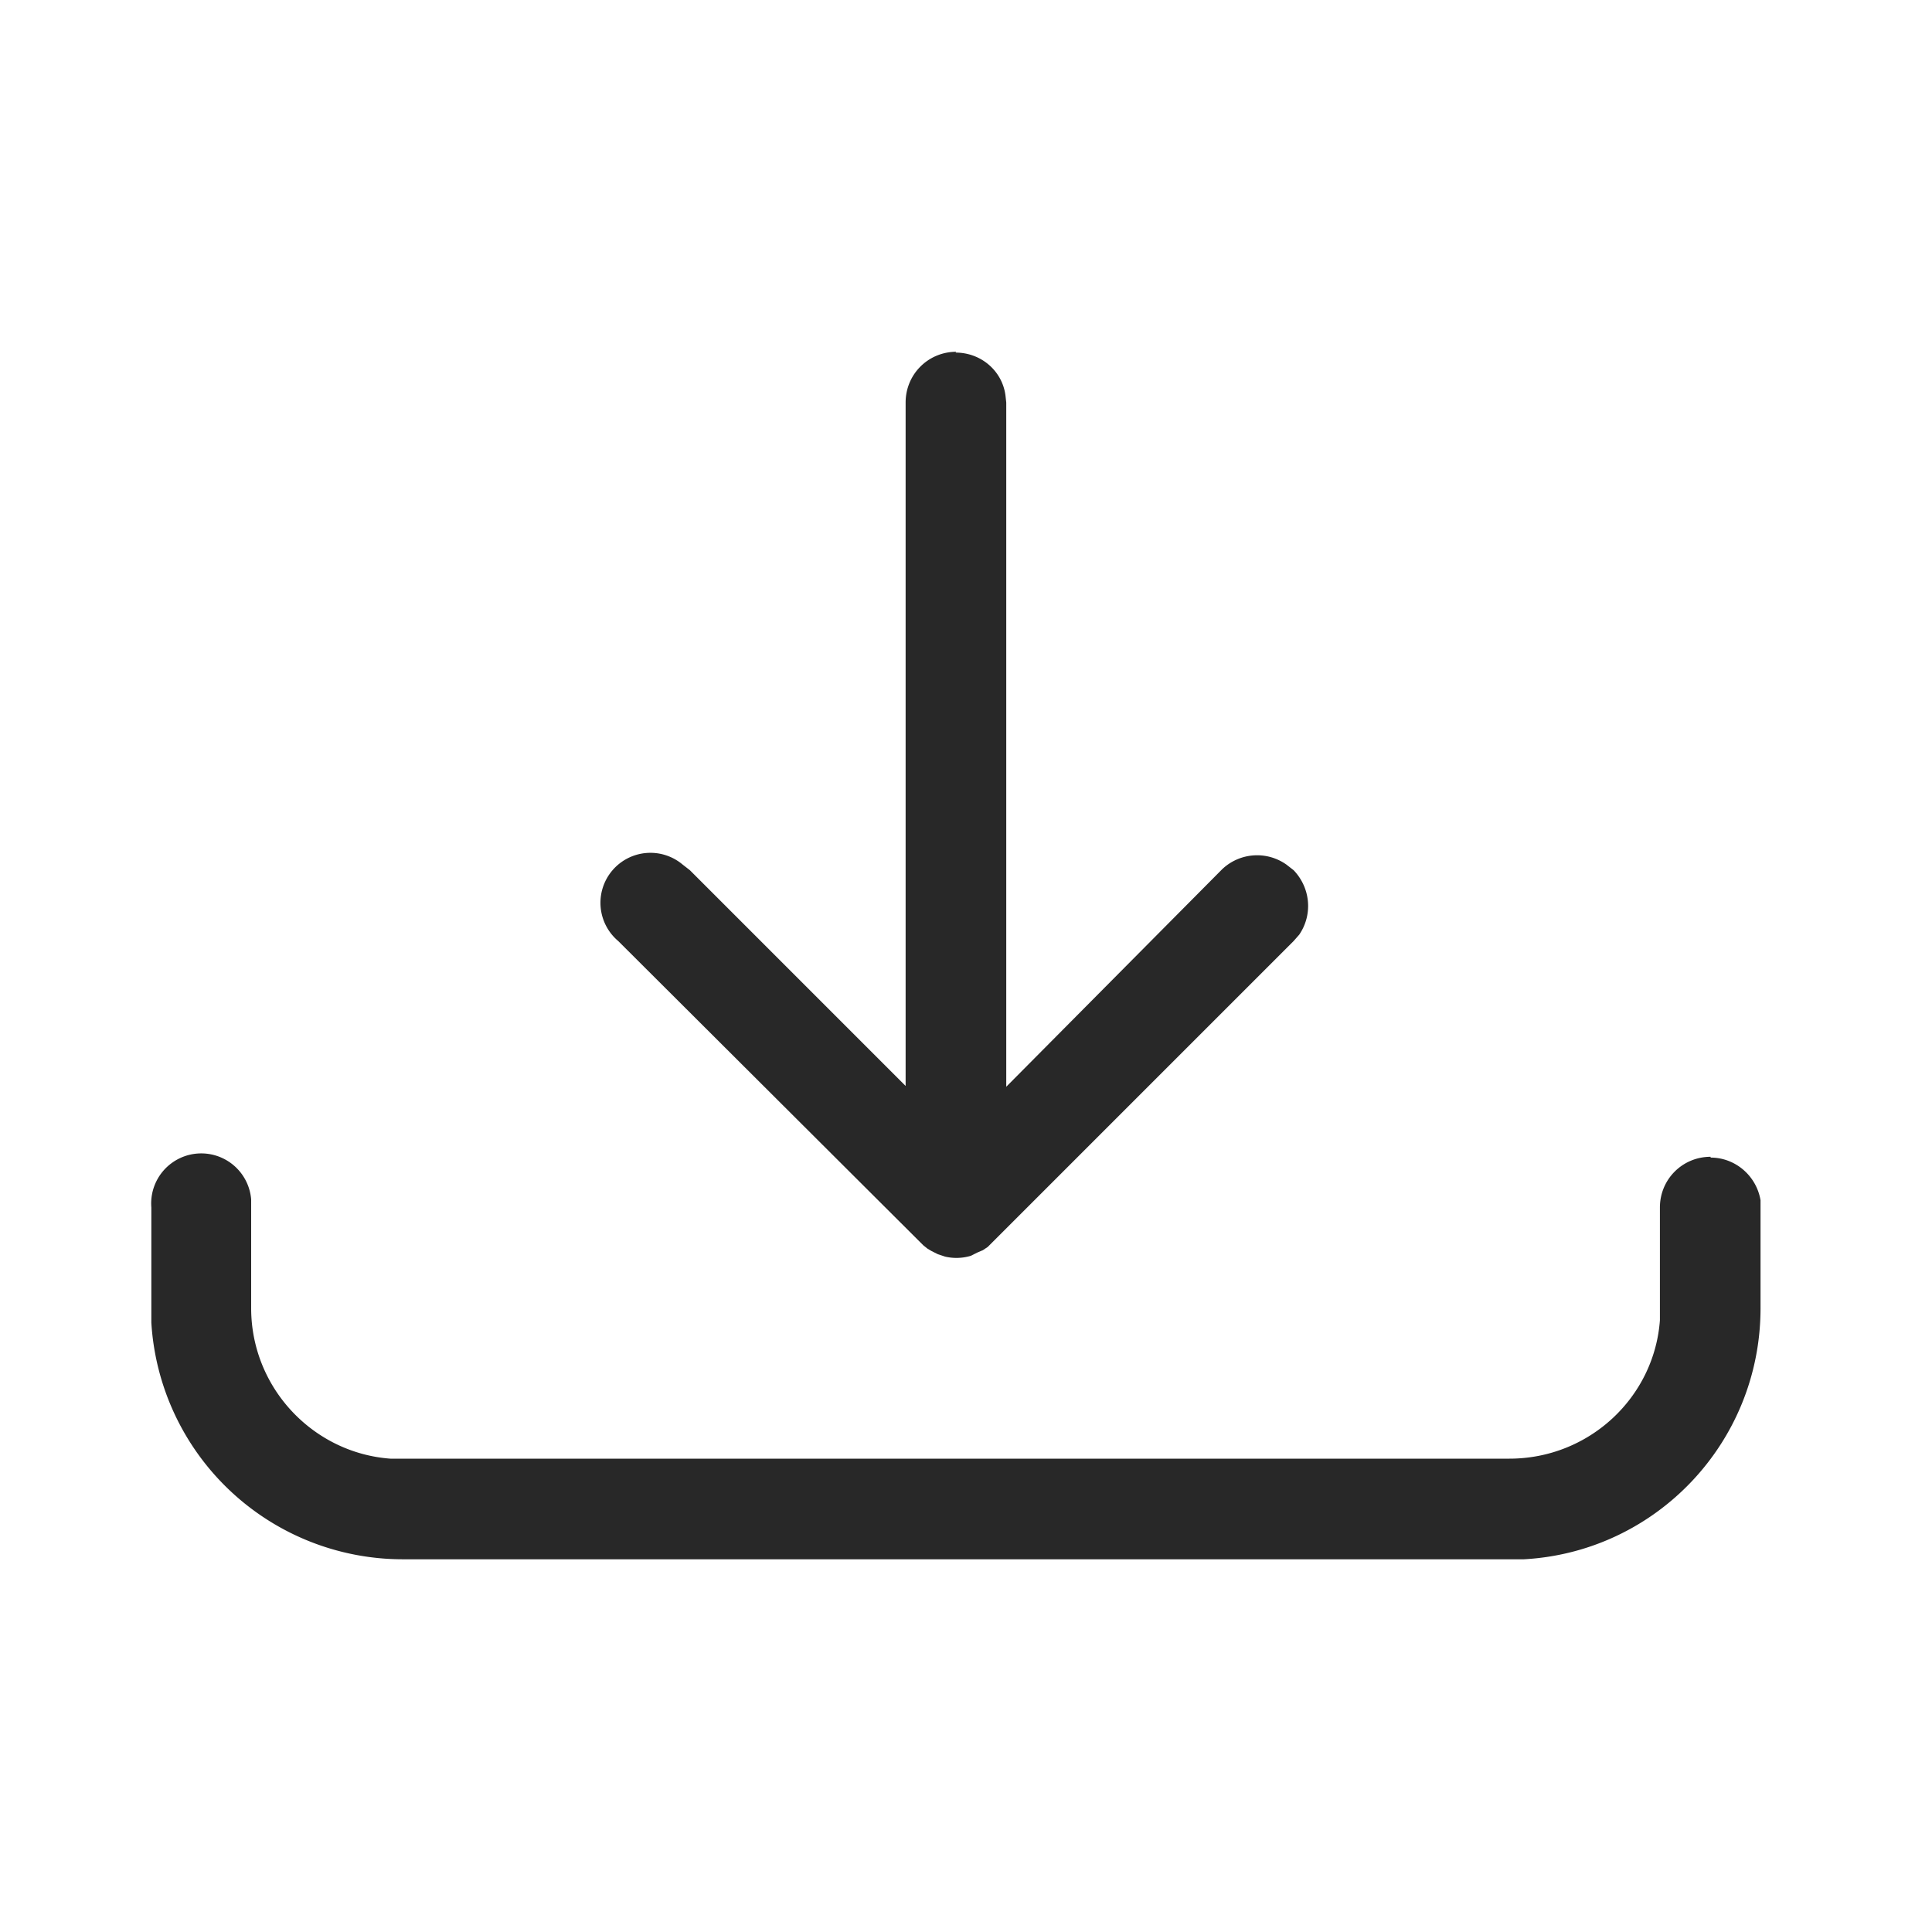 <svg width="24" height="24" viewBox="0 0 24 24" xmlns="http://www.w3.org/2000/svg"><title>Icon/Essential/Download</title><path d="M21.25 14.38c.31 0 .57.23.62.53v1.34c0 1.67-1.3 3.03-2.94 3.12H5a3.13 3.13 0 01-3.12-2.94V15a.62.62 0 011.24-.1v1.35c0 .99.77 1.8 1.73 1.87h13.9c.99 0 1.8-.76 1.87-1.72V15c0-.35.28-.63.63-.63zm-9.38-10c.32 0 .58.23.62.53l.01.09v8.5l2.68-2.7a.63.63 0 01.8-.06l.09.07c.21.22.24.55.07.8l-.07.08-3.8 3.8-.06.04-.07.03-.08.04a.62.62 0 01-.32.01l-.09-.03-.08-.04-.05-.03-.05-.04-3.79-3.78a.62.62 0 01.8-.95l.09.07 2.68 2.68V5c0-.35.28-.63.63-.63z" fill="currentColor" fill-rule="evenodd" fill-opacity=".84"/></svg>